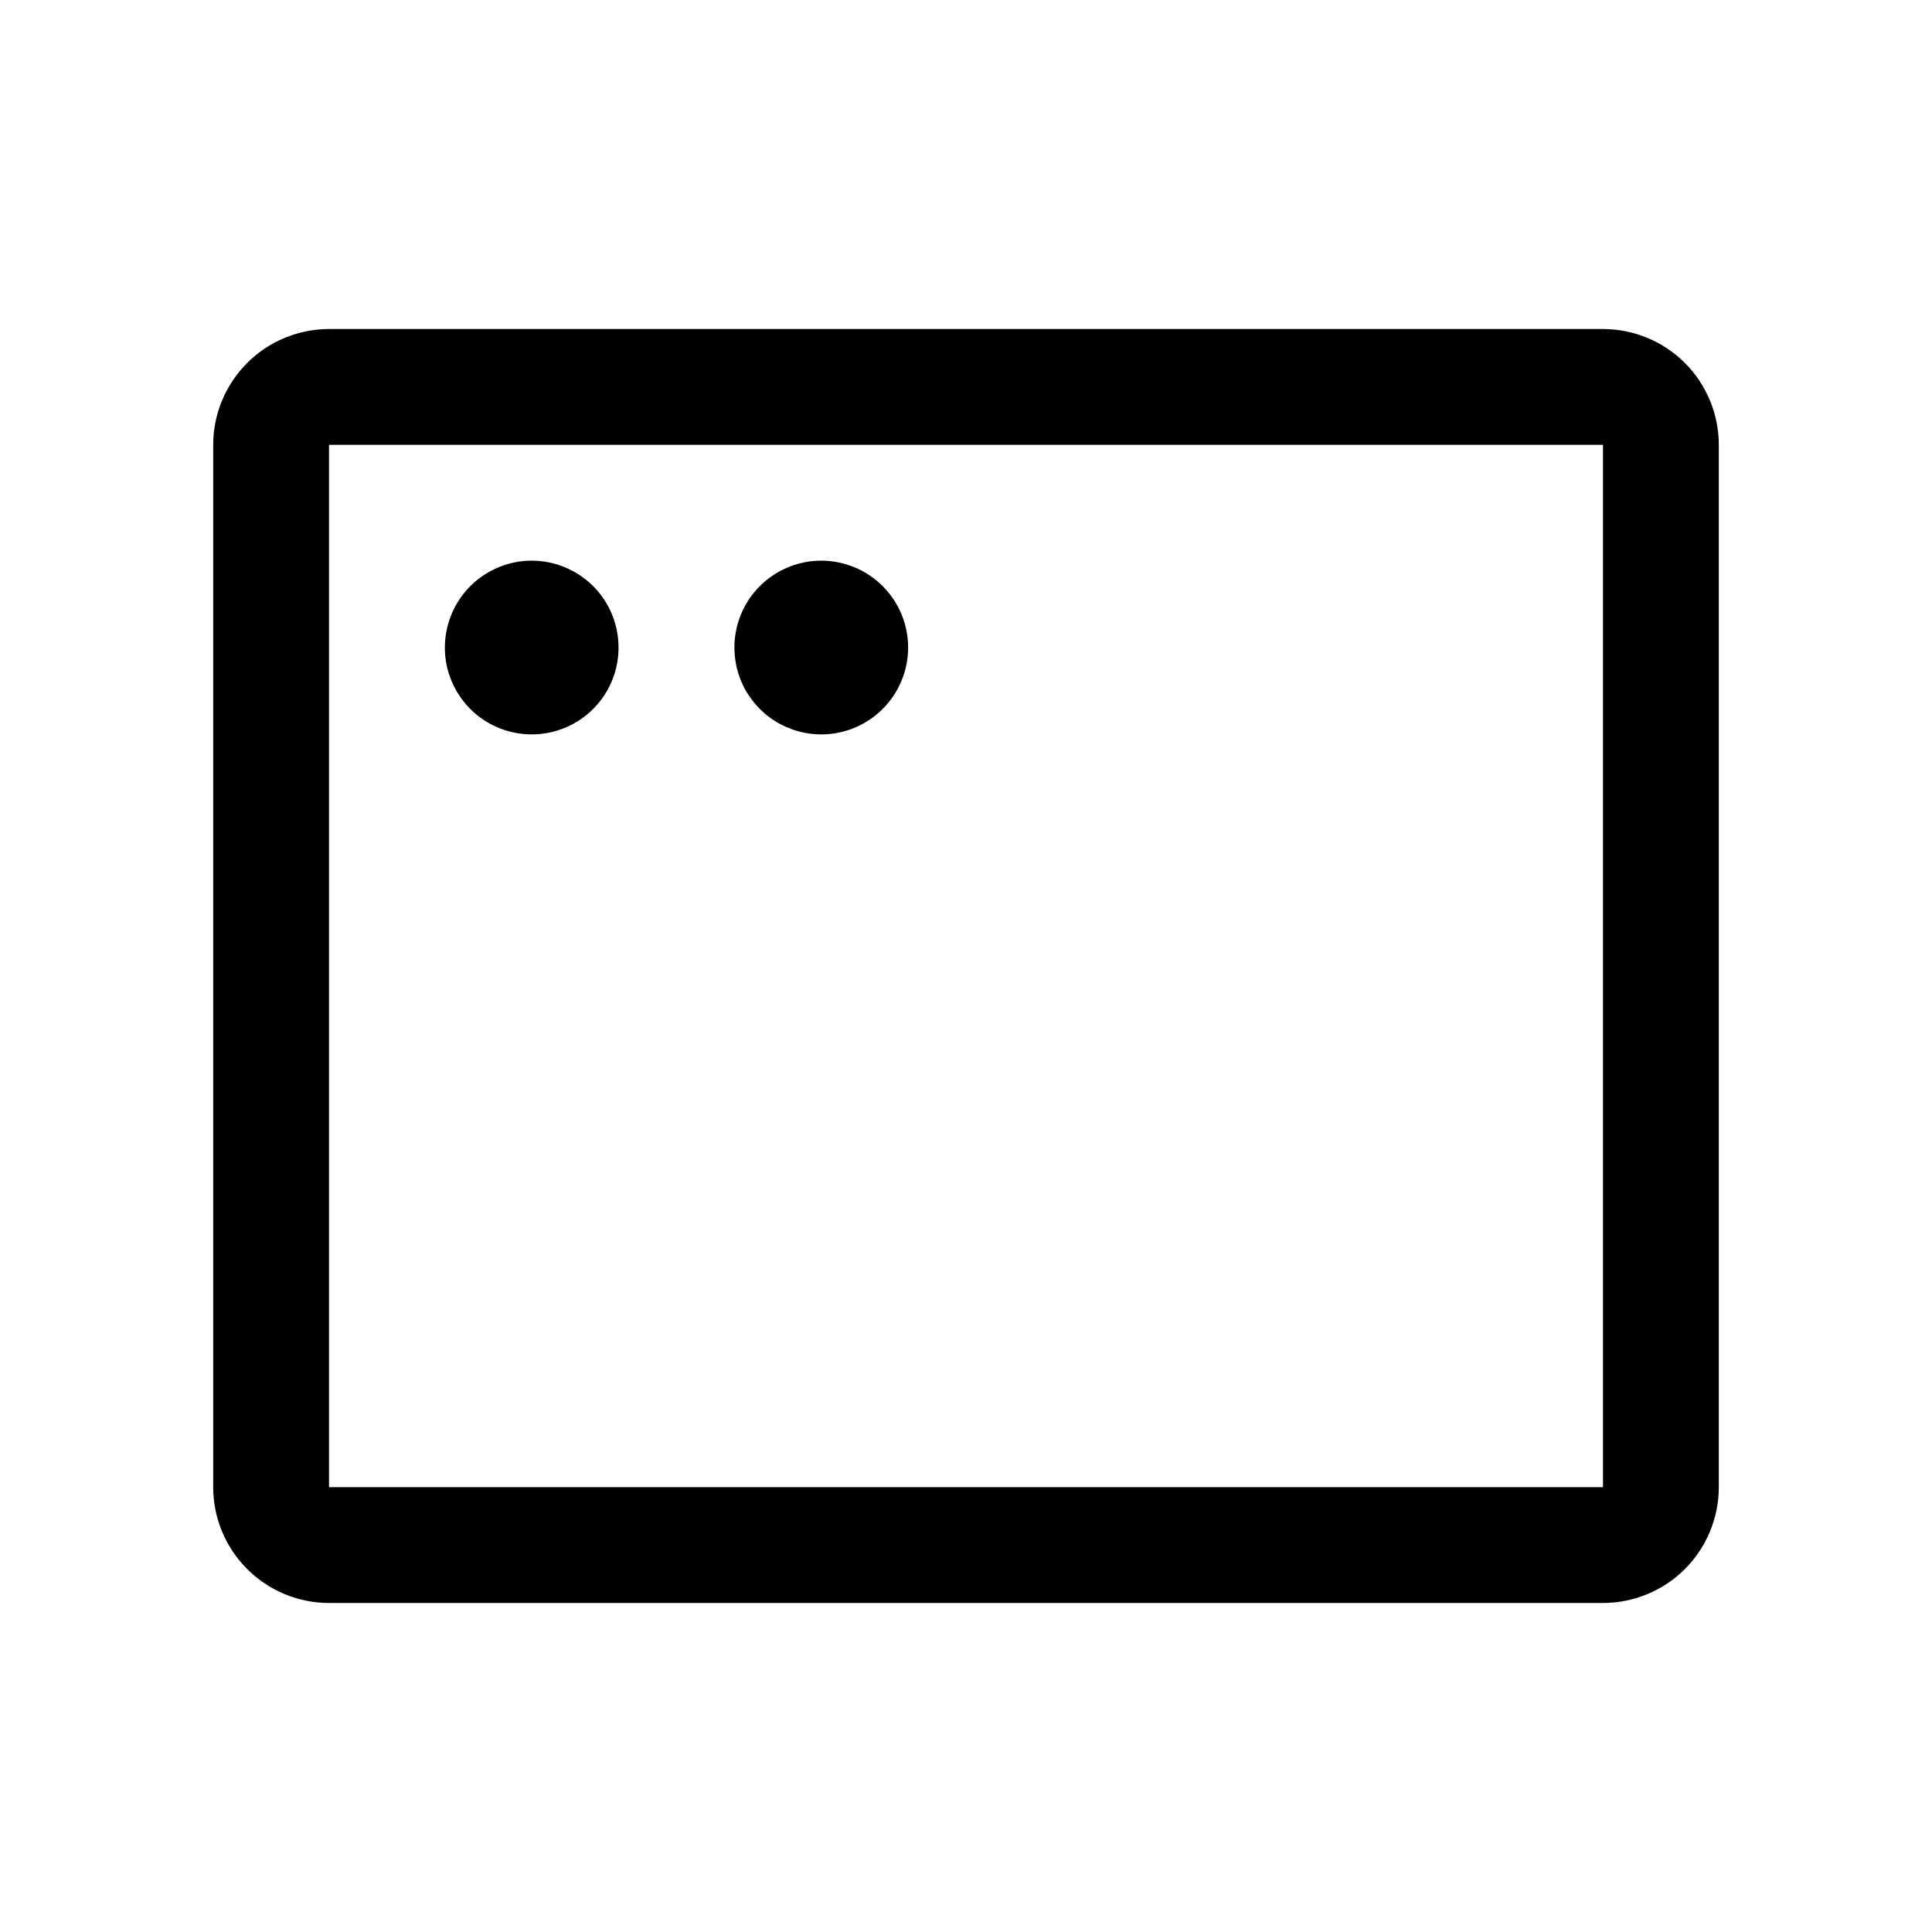 <svg width="20" height="20" viewBox="0 0 20 20" fill="none" xmlns="http://www.w3.org/2000/svg">
<path d="M16.594 3.406H3.406C3.088 3.406 2.783 3.533 2.559 3.757C2.334 3.982 2.207 4.287 2.207 4.605V15.395C2.207 15.713 2.334 16.018 2.559 16.243C2.783 16.467 3.088 16.594 3.406 16.594H16.594C16.912 16.594 17.217 16.467 17.442 16.243C17.666 16.018 17.793 15.713 17.793 15.395V4.605C17.793 4.287 17.666 3.982 17.442 3.757C17.217 3.533 16.912 3.406 16.594 3.406ZM16.594 15.395H3.406V4.605H16.594V15.395ZM6.403 6.703C6.403 6.881 6.351 7.055 6.252 7.203C6.153 7.351 6.013 7.466 5.848 7.534C5.684 7.602 5.503 7.62 5.329 7.585C5.154 7.55 4.994 7.465 4.868 7.339C4.743 7.213 4.657 7.053 4.622 6.879C4.588 6.704 4.606 6.523 4.674 6.359C4.742 6.195 4.857 6.054 5.005 5.956C5.153 5.857 5.326 5.804 5.504 5.804C5.743 5.804 5.971 5.899 6.14 6.067C6.309 6.236 6.403 6.465 6.403 6.703ZM9.401 6.703C9.401 6.881 9.348 7.055 9.249 7.203C9.15 7.351 9.01 7.466 8.846 7.534C8.681 7.602 8.5 7.62 8.326 7.585C8.152 7.55 7.991 7.465 7.866 7.339C7.74 7.213 7.654 7.053 7.62 6.879C7.585 6.704 7.603 6.523 7.671 6.359C7.739 6.195 7.854 6.054 8.002 5.956C8.15 5.857 8.324 5.804 8.501 5.804C8.74 5.804 8.969 5.899 9.137 6.067C9.306 6.236 9.401 6.465 9.401 6.703Z" fill="#636978" style="fill:#636978;fill:color(display-p3 0.388 0.412 0.471);fill-opacity:1;"/>
</svg>
